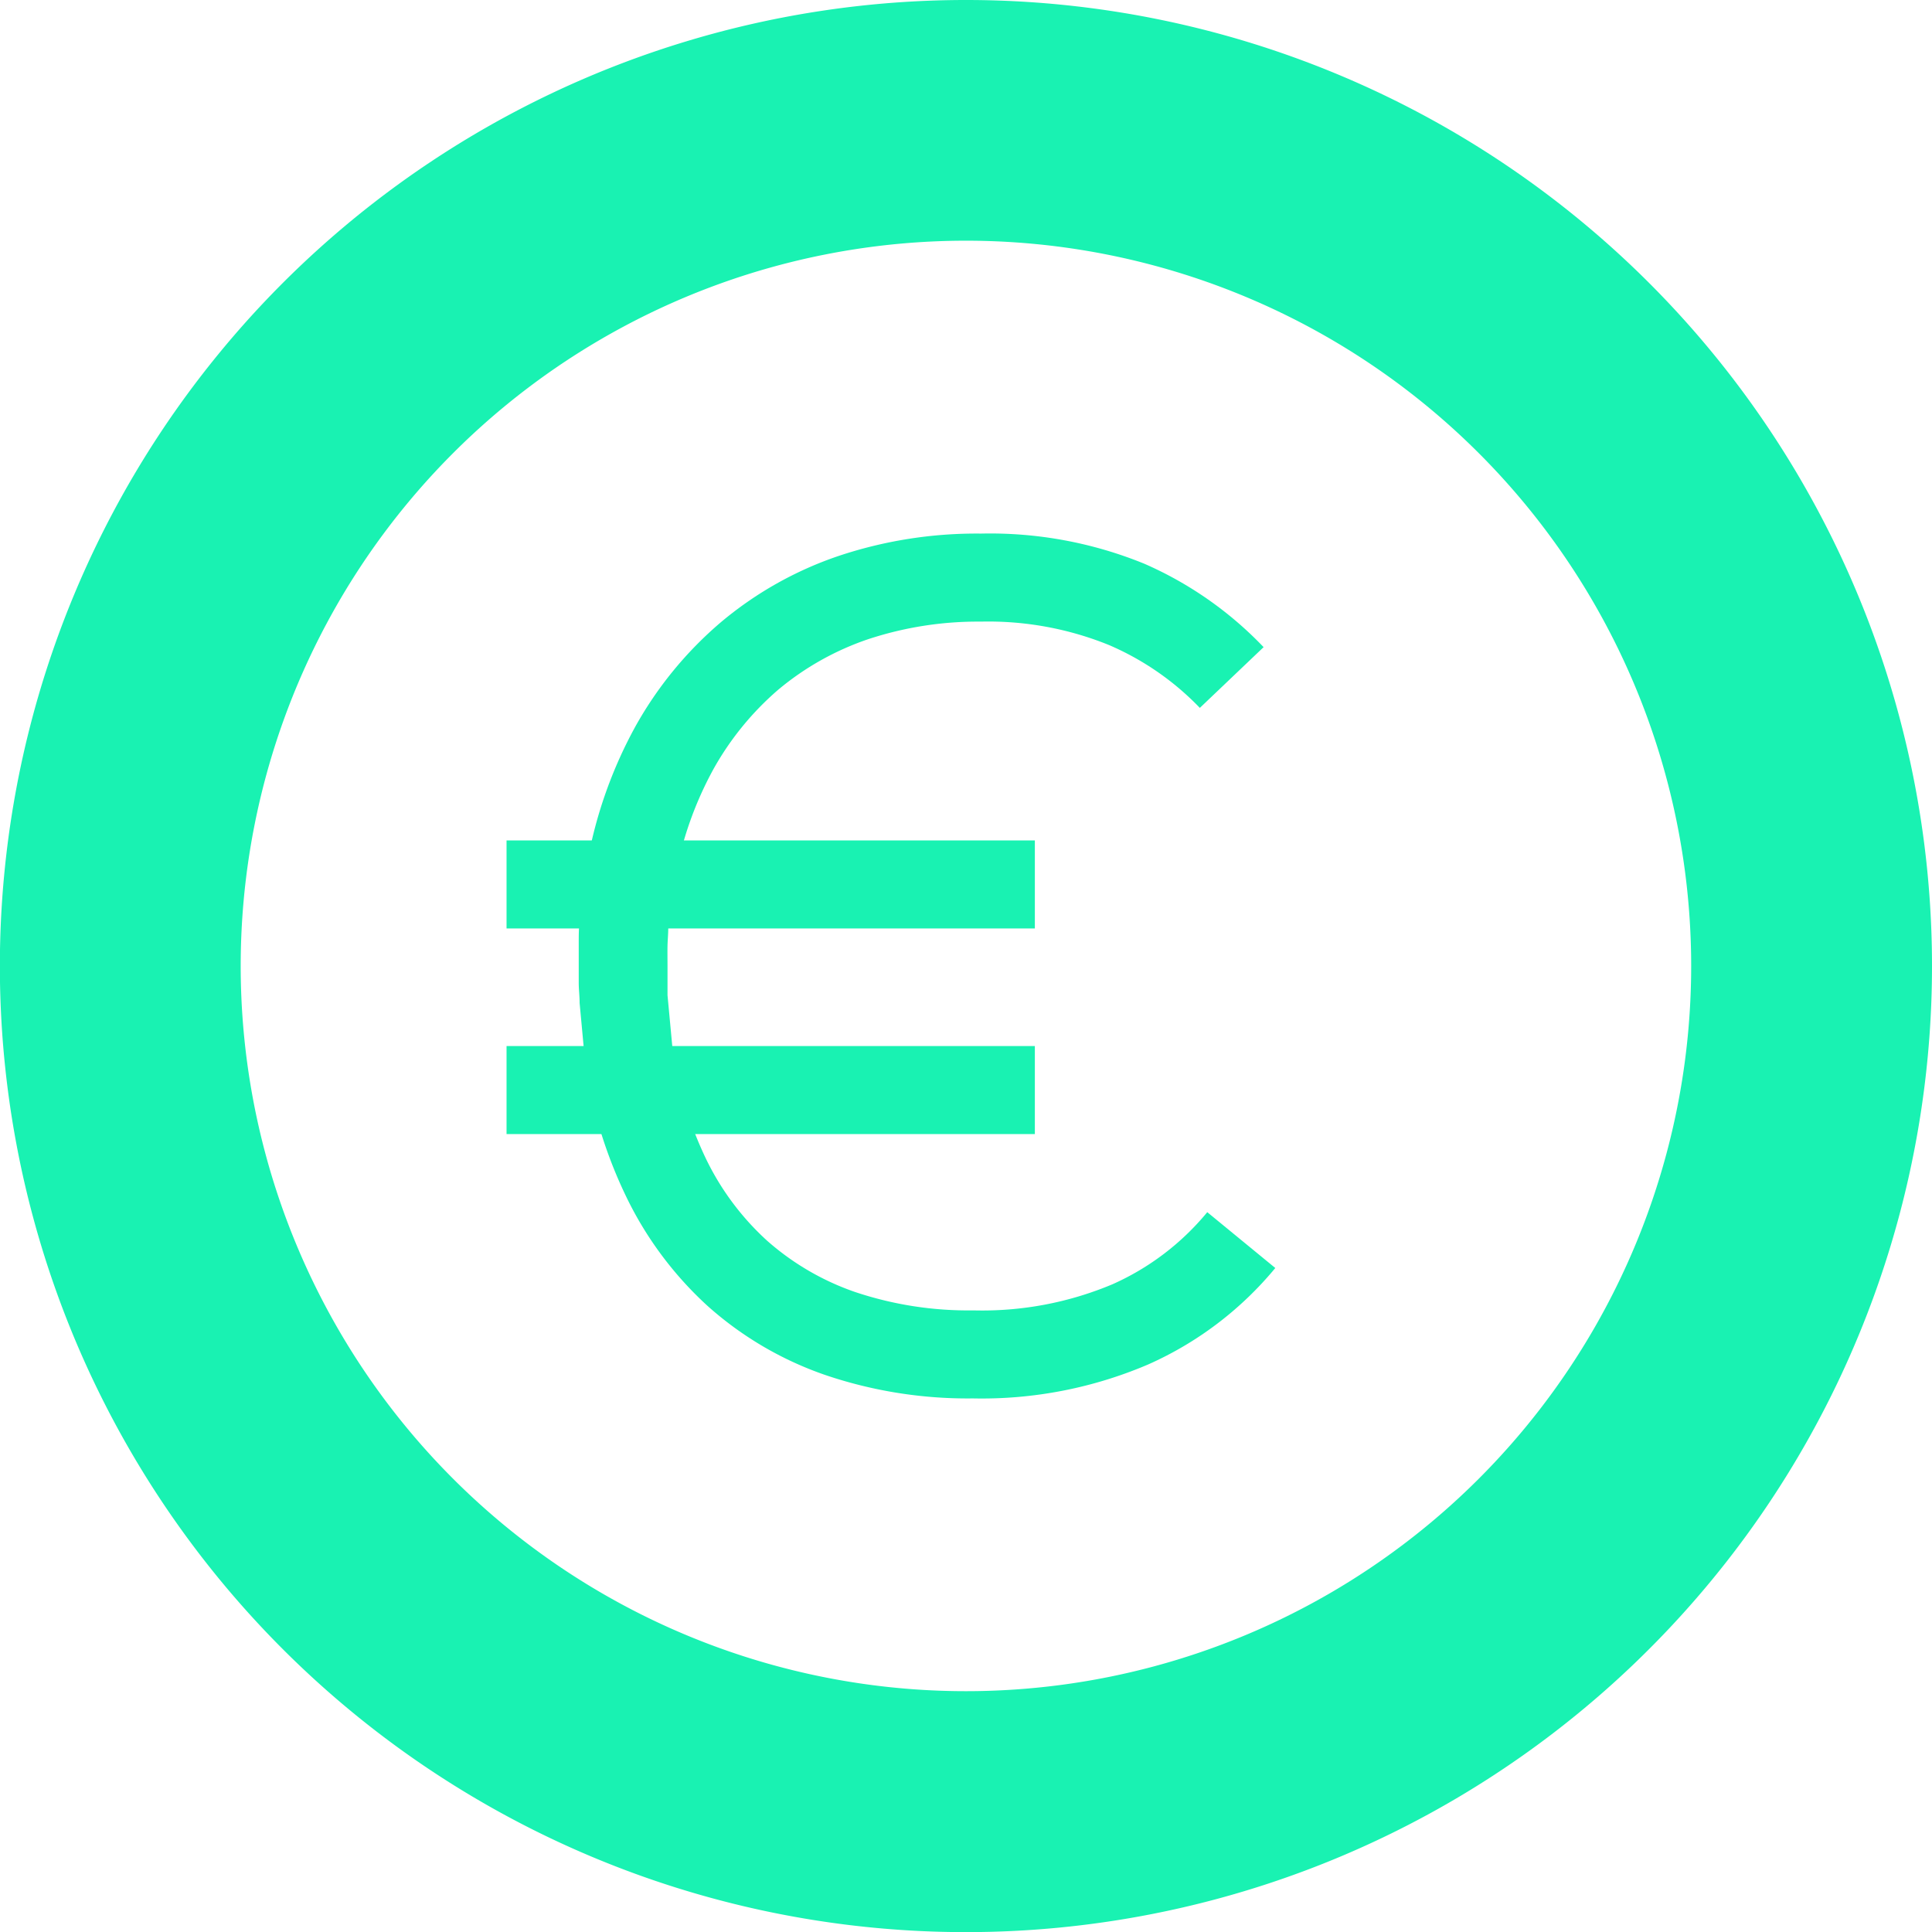 <svg xmlns="http://www.w3.org/2000/svg" width="153.63" height="153.63" viewBox="0 0 153.63 153.63"><path d="M76.82,0a76.82,76.82,0,1,0,76.81,76.81A76.81,76.81,0,0,0,76.82,0Zm0,134.48a57.67,57.67,0,1,1,57.66-57.67A57.67,57.67,0,0,1,76.82,134.48Z" fill="#19f2b2"/><path d="M77.35,111.2a35.23,35.23,0,0,1-11.75-1.87l1.17-3.3-1.17,3.3a27.46,27.46,0,0,1-9.33-5.48,28.56,28.56,0,0,1-6.43-8.6,36.85,36.85,0,0,1-3.35-11l0-.18-.4-4.31c0-.57-.07-1.08-.07-1.59V76.81c0-.6,0-1.2,0-1.81s0-1.21.08-1.82l0-.28.63-4.48a35.51,35.51,0,0,1,3.8-10.66,30.16,30.16,0,0,1,6.78-8.27,29,29,0,0,1,9.34-5.27A34.58,34.58,0,0,1,78,42.43a32.44,32.44,0,0,1,13,2.4,29.33,29.33,0,0,1,9.48,6.63l-5.07,4.83a22.12,22.12,0,0,0-7.23-5A25.51,25.51,0,0,0,78,49.43a27.83,27.83,0,0,0-9,1.41,22.34,22.34,0,0,0-7.11,4,23.33,23.33,0,0,0-5.18,6.36,28.34,28.34,0,0,0-3,8.47l-.57,4.08c0,.48-.05,1-.06,1.46s0,1.08,0,1.61v1.32c0,.33,0,.66,0,1l.39,4.17a30.27,30.27,0,0,0,2.68,8.86A21.35,21.35,0,0,0,61,98.66a20.82,20.82,0,0,0,7,4.08,28.34,28.34,0,0,0,9.41,1.46,26.69,26.69,0,0,0,11.06-2.08A20.61,20.61,0,0,0,96,96.39l5.41,4.44A27.66,27.66,0,0,1,91.3,108.5,33.64,33.64,0,0,1,77.35,111.2Z" fill="#19f2b2"/><rect x="40.28" y="66.83" width="42.01" height="7" fill="#19f2b2"/><rect x="40.28" y="83.18" width="42.01" height="7" fill="#19f2b2"/></svg>